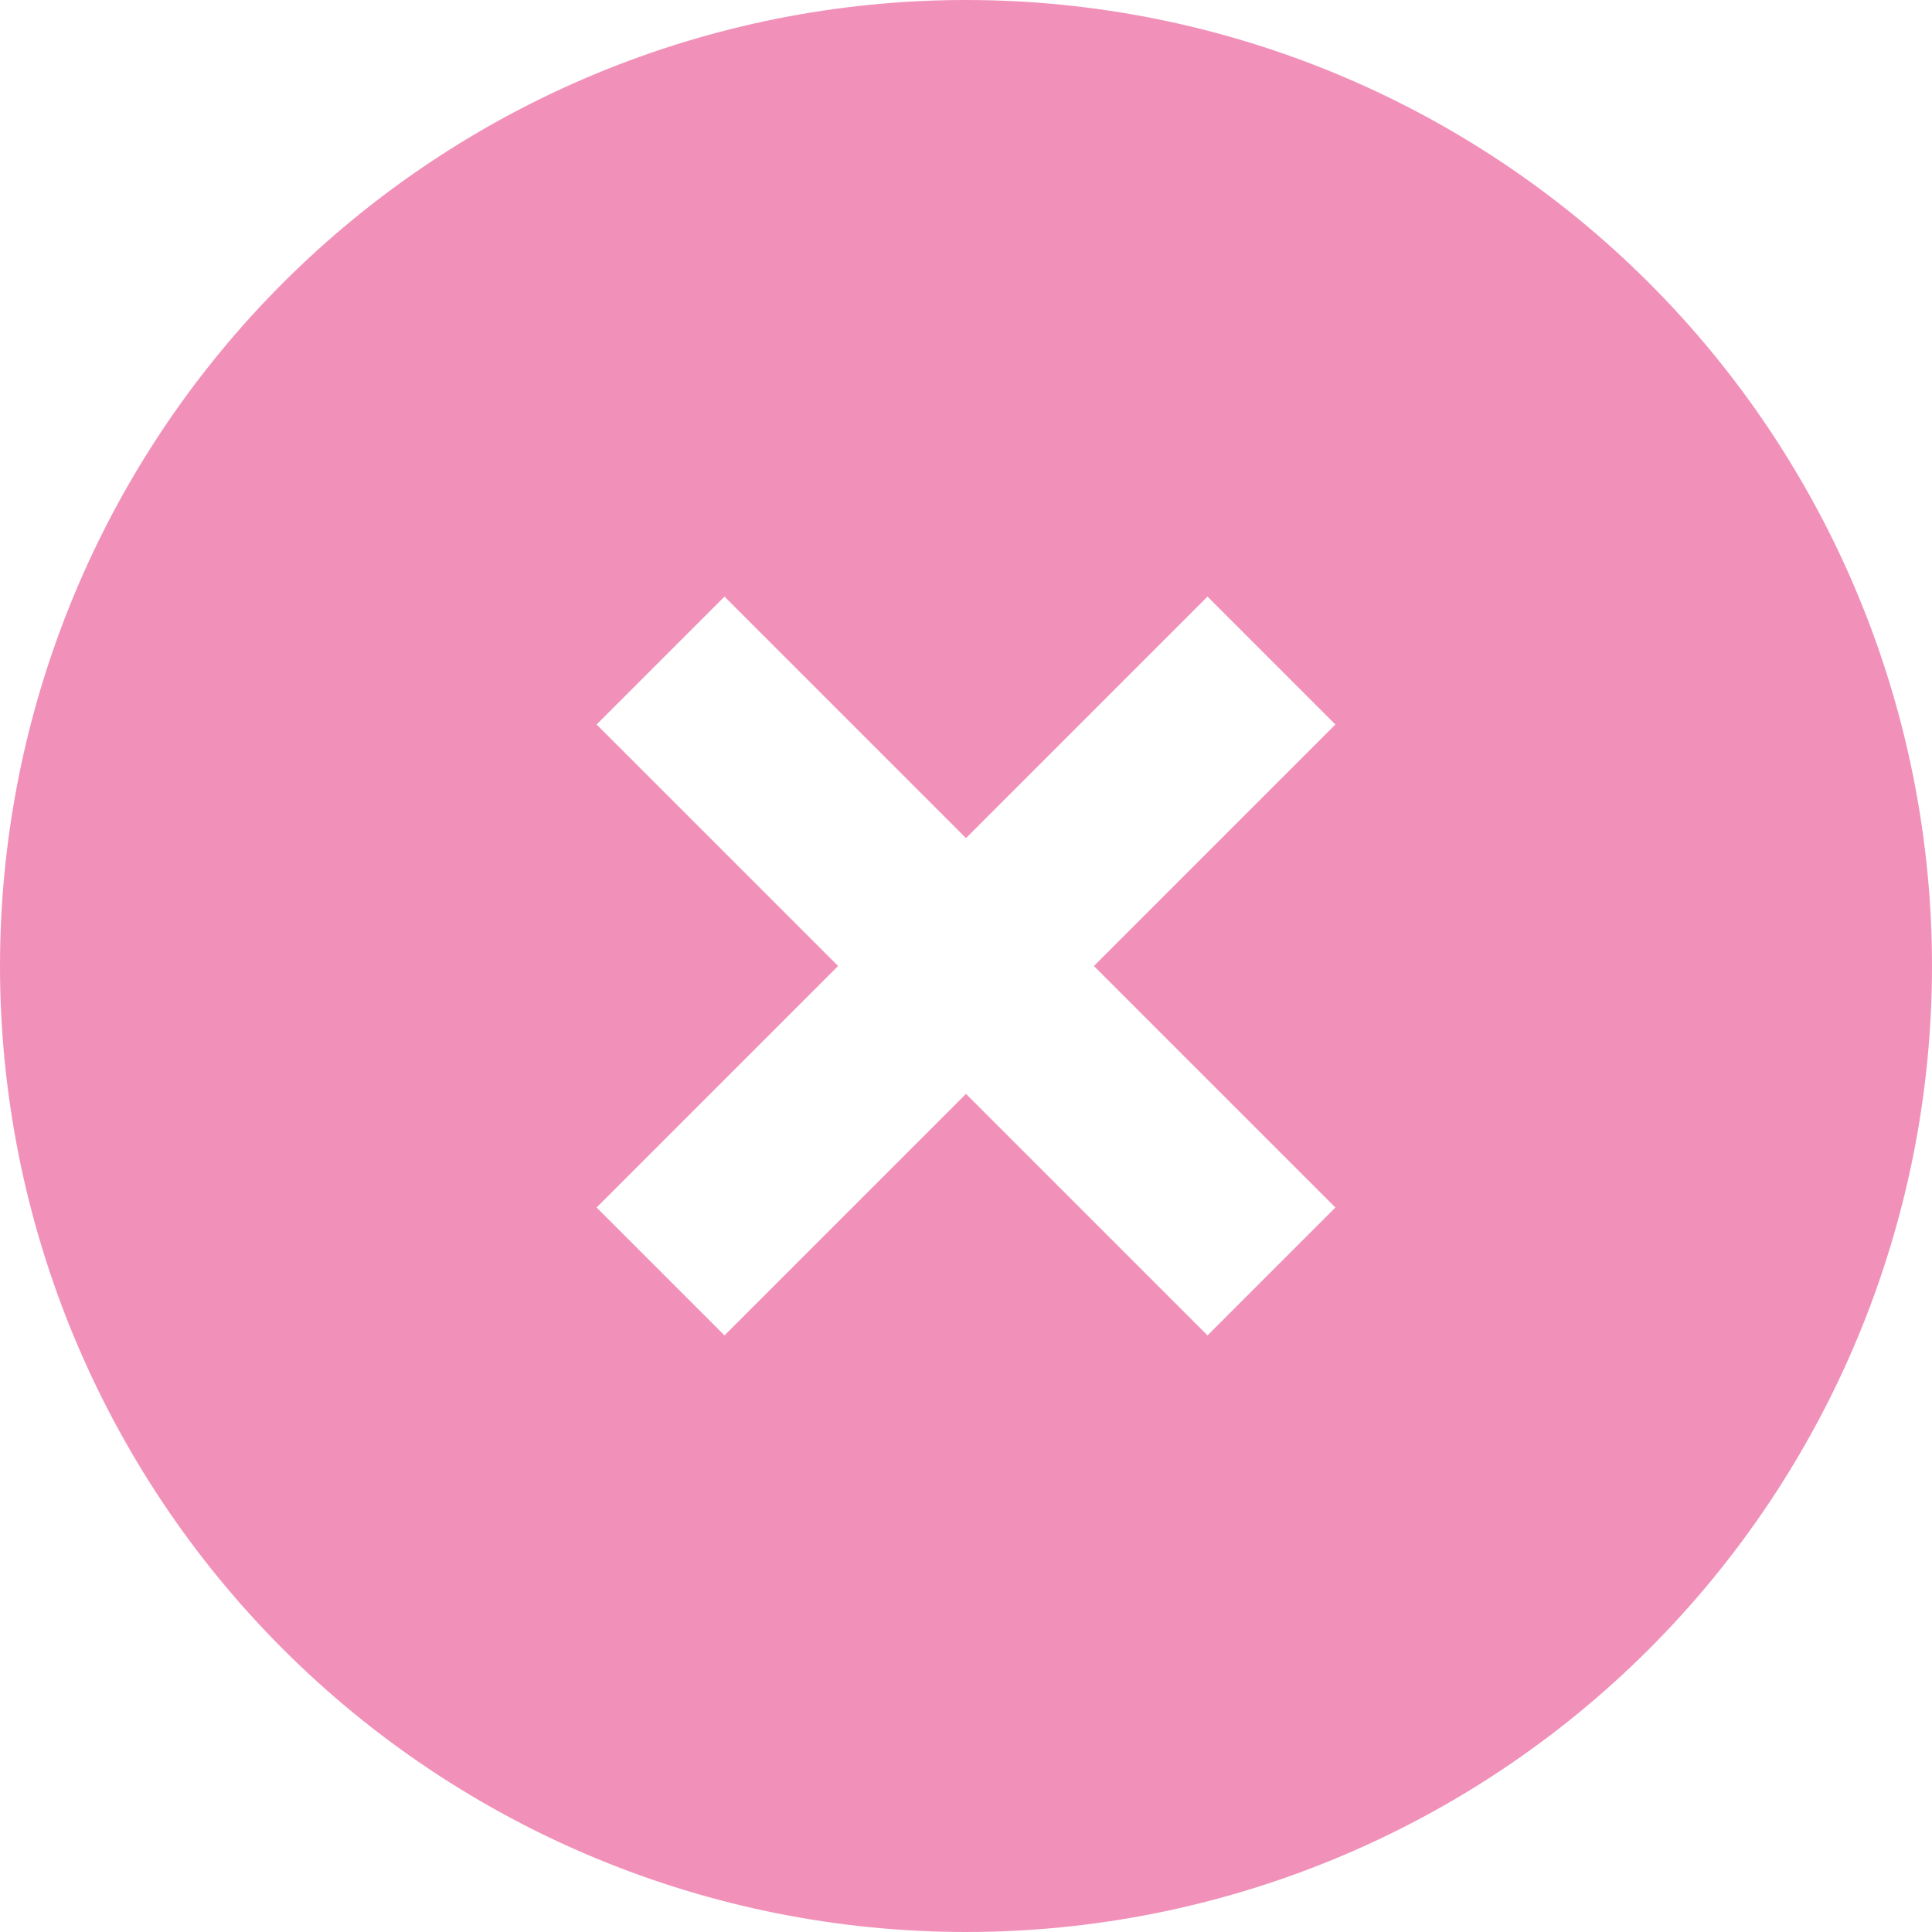 <svg width="40" height="40" viewBox="0 0 40 40" fill="none" xmlns="http://www.w3.org/2000/svg">
<path d="M20 40C25.304 40 30.391 37.893 34.142 34.142C37.893 30.391 40 25.304 40 20C40 14.696 37.893 9.609 34.142 5.858C30.391 2.107 25.304 0 20 0C14.696 0 9.609 2.107 5.858 5.858C2.107 9.609 0 14.696 0 20C0 25.304 2.107 30.391 5.858 34.142C9.609 37.893 14.696 40 20 40ZM27.648 15L26.32 16.328L22.648 20L26.32 23.672L27.648 25L25 27.648L23.672 26.32L20 22.648L16.328 26.32L15 27.648L12.352 25L13.68 23.672L17.352 20L13.68 16.328L12.352 15L15 12.352L16.328 13.68L20 17.352L23.672 13.68L25 12.352L27.648 15Z" fill="#F191B9"/>
</svg>
